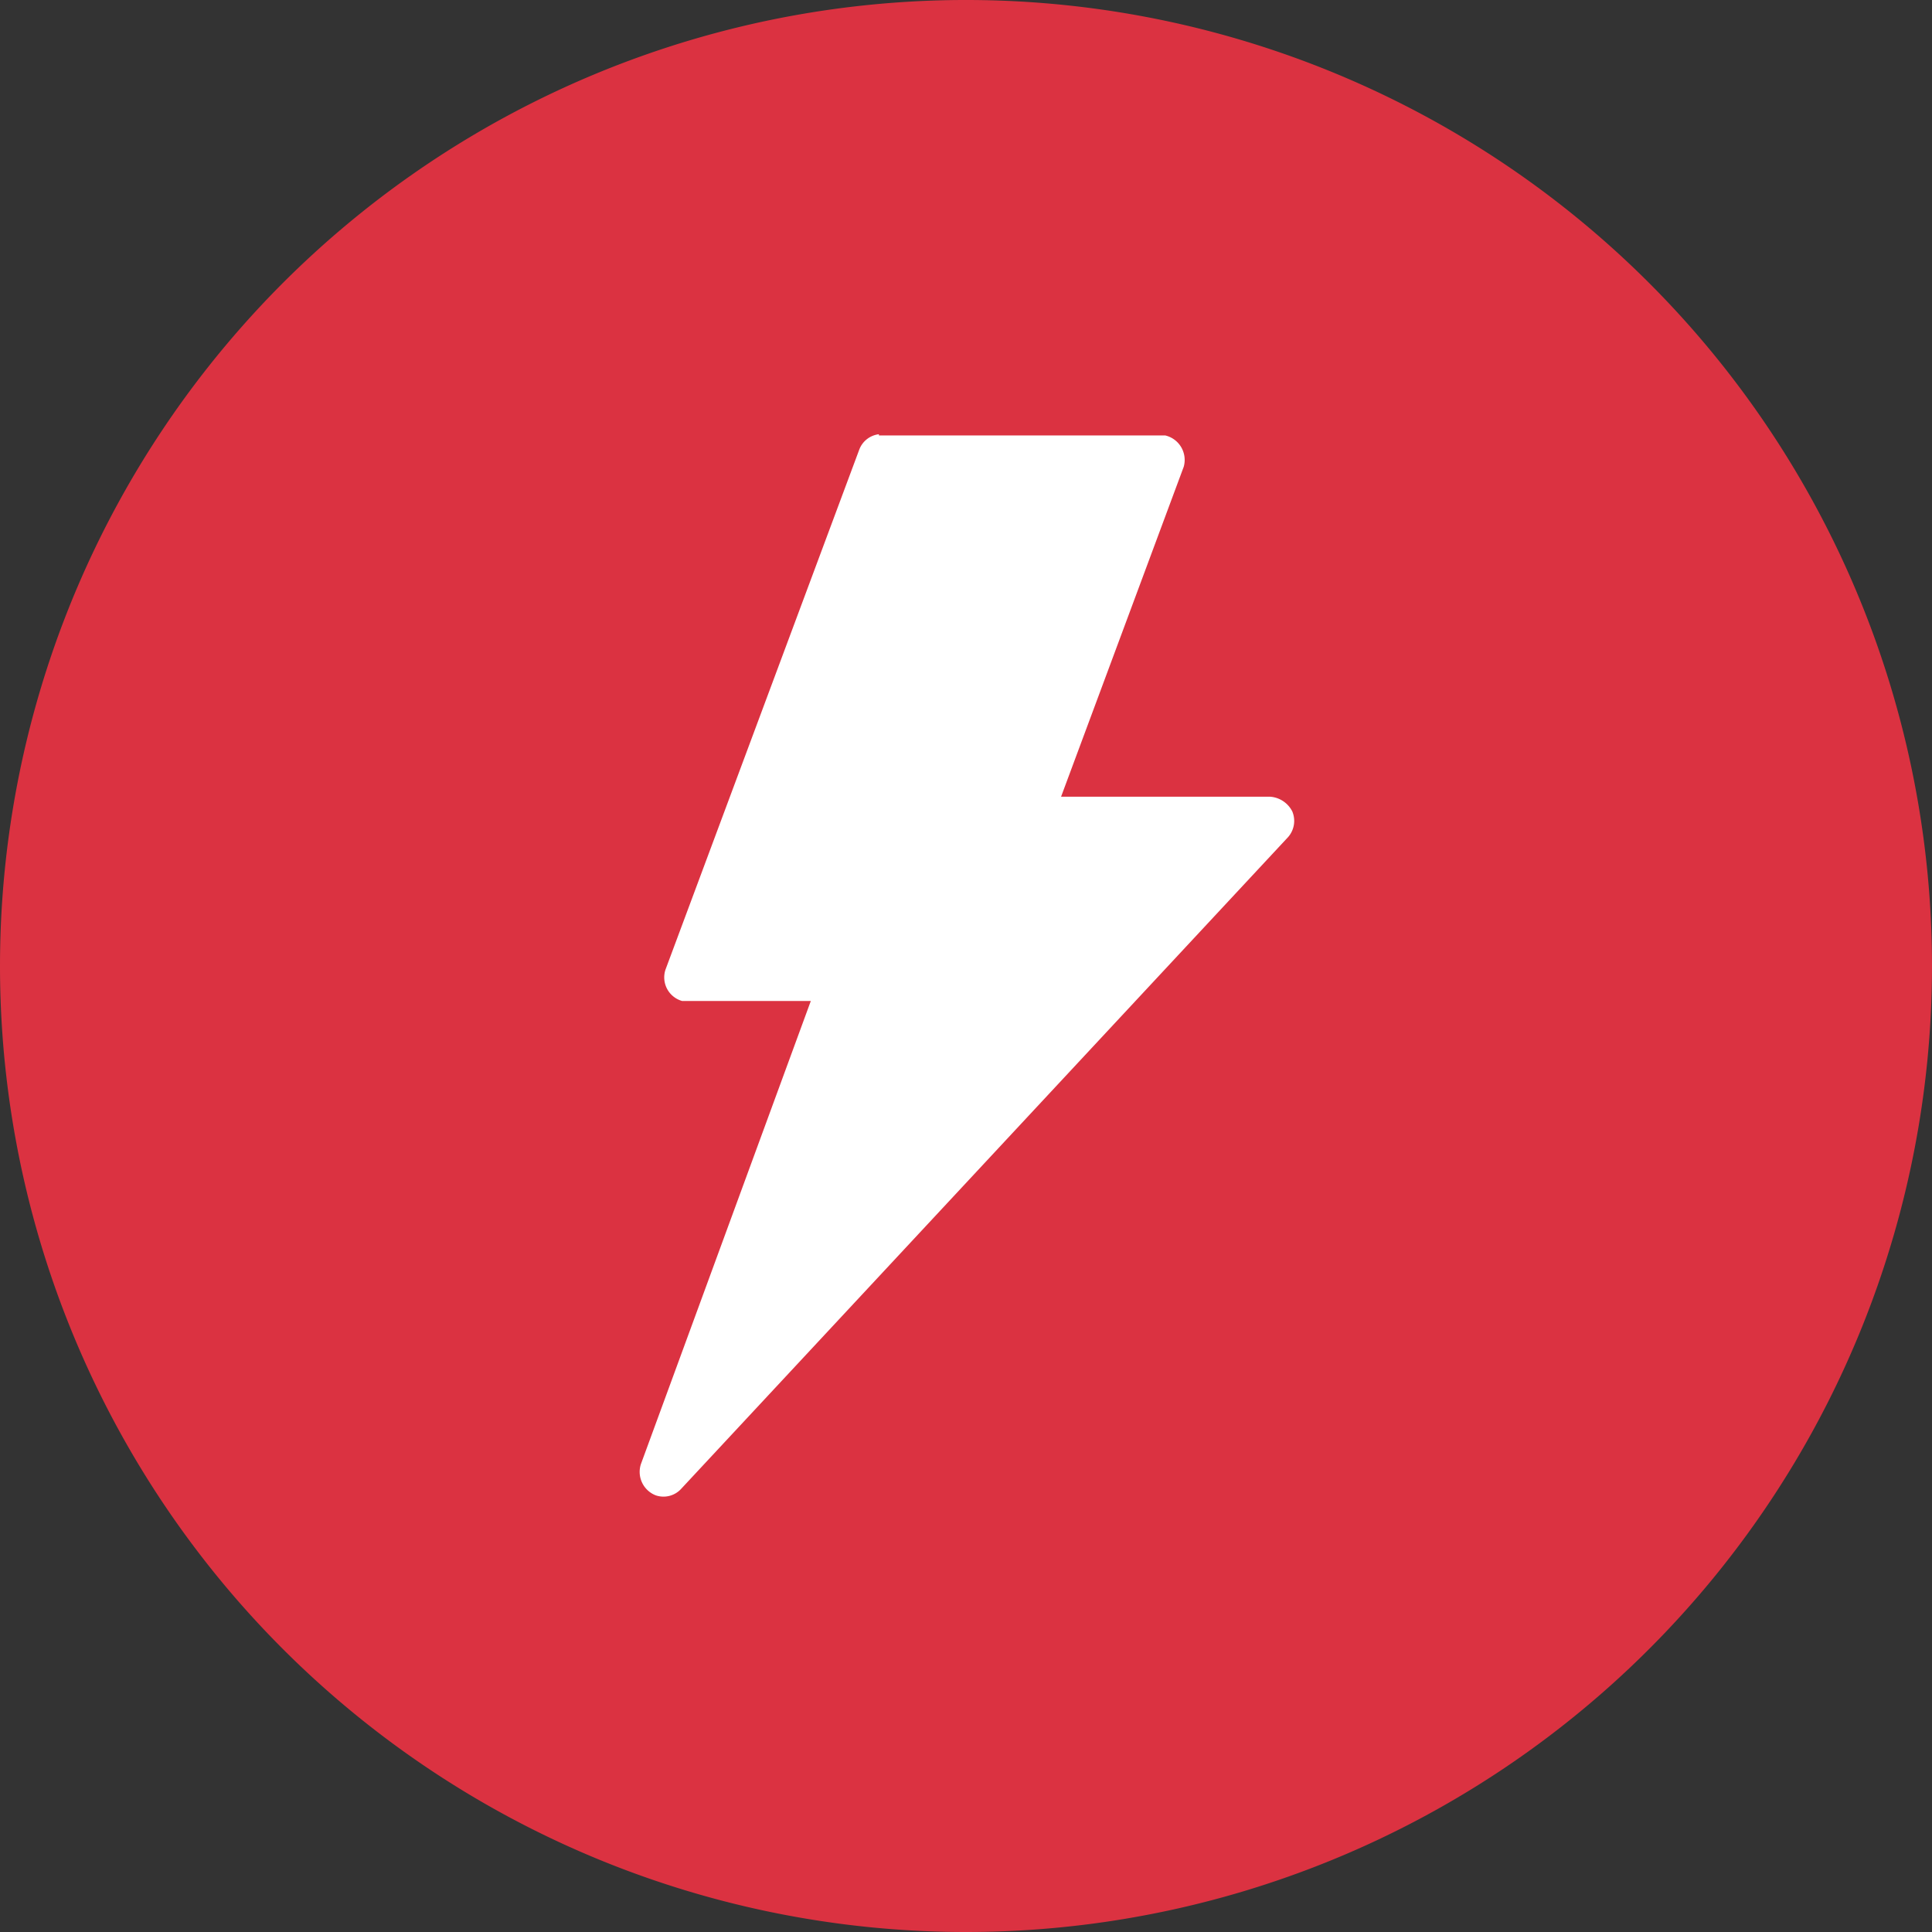 <?xml version="1.0" encoding="UTF-8"?> <svg xmlns="http://www.w3.org/2000/svg" viewBox="0 0 31.5 31.5"><rect x="0" y="0" width="31.5" height="31.5" fill="#333333" stroke="none"/><title>ElectrifyingCaltrain</title><path d="M15.75,31.5A15.75,15.75,0,1,0,0,15.75,15.75,15.75,0,0,0,15.75,31.5" fill="#db3241"></path><path d="M14.33,7.08a.39.39,0,0,0-.32.25l-3.16,8.48a.4.4,0,0,0,.27.51l.1,0h2l-2.77,7.55a.41.41,0,0,0,.24.51.39.39,0,0,0,.42-.11L21,13.65a.4.4,0,0,0,.07-.42.44.44,0,0,0-.36-.24H17.3l2-5.38A.41.41,0,0,0,19,7.1H14.33Z" fill="#fff"></path></svg> 